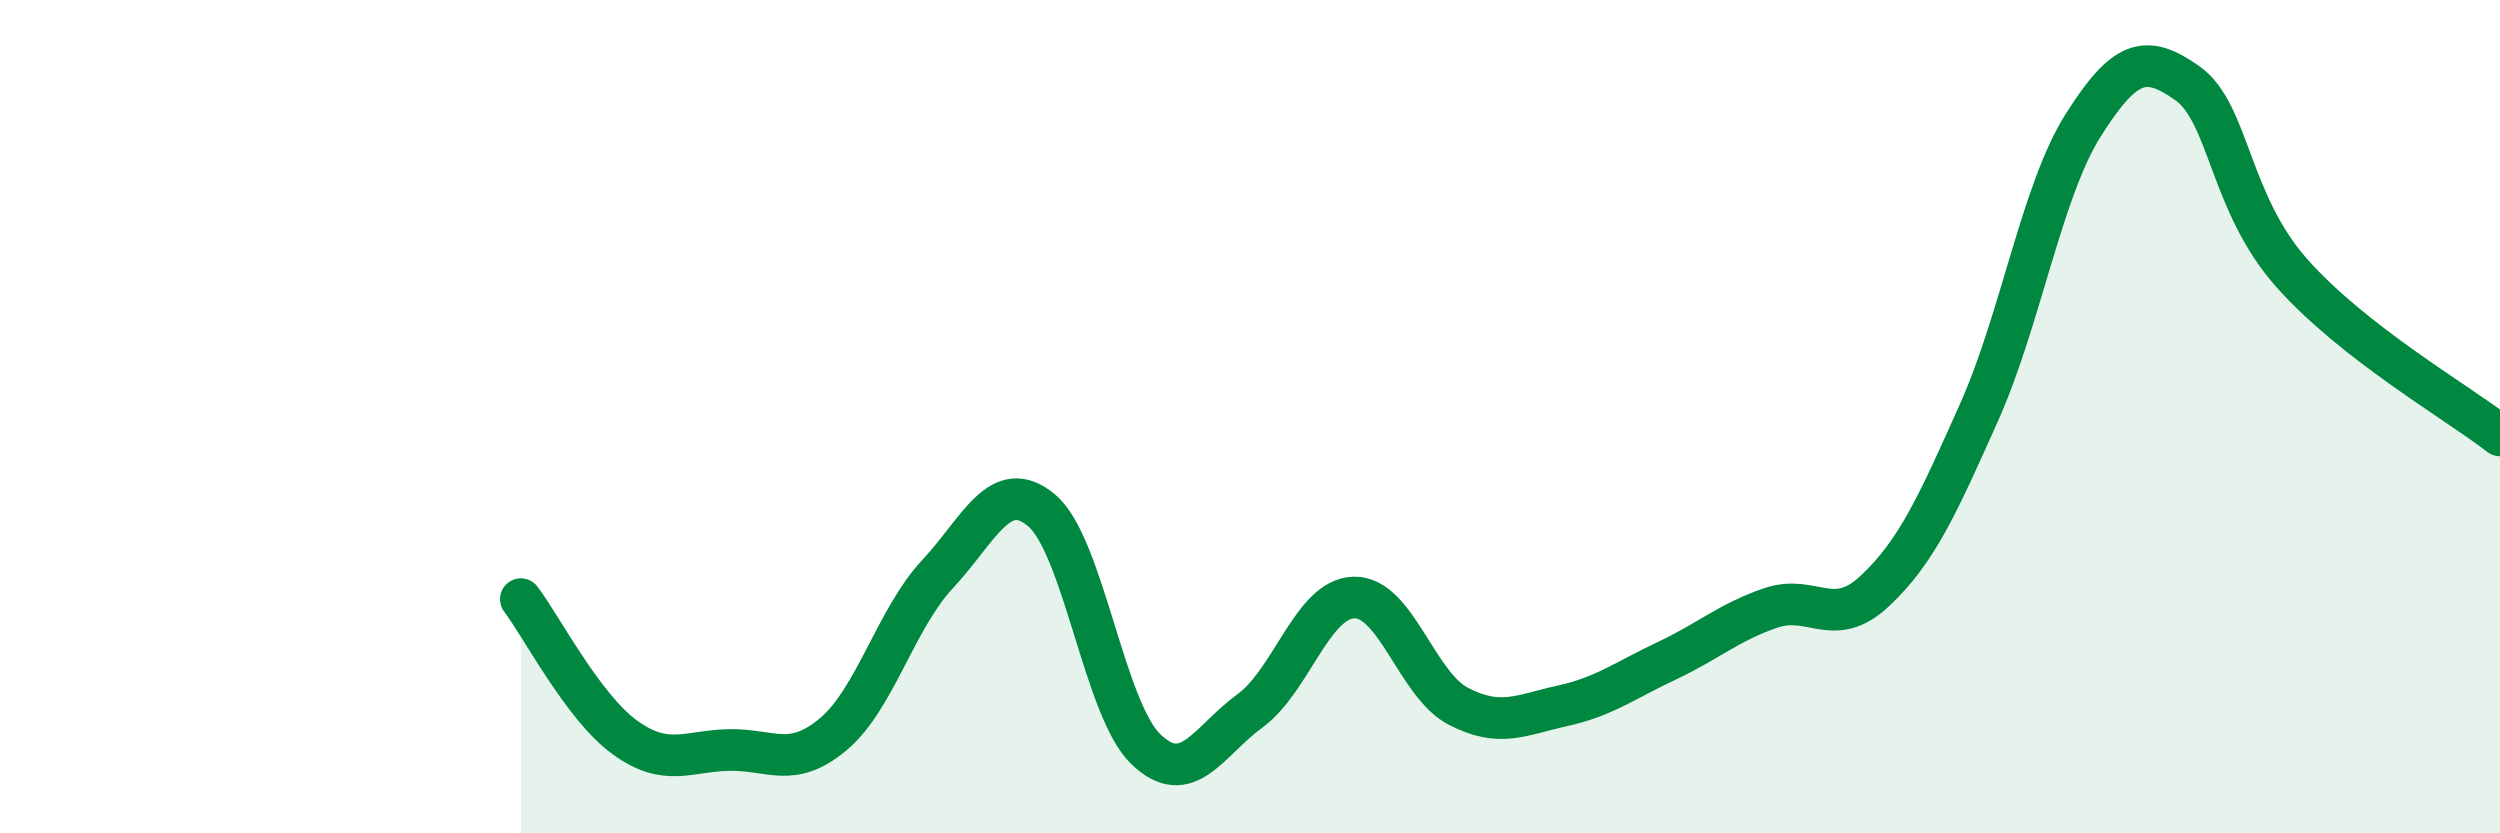 
    <svg width="60" height="20" viewBox="0 0 60 20" xmlns="http://www.w3.org/2000/svg">
      <path
        d="M 12.5,14.38 C 13,15.04 14,16.98 15,17.7 C 16,18.42 16.5,18.02 17.5,18 C 18.5,17.98 19,18.46 20,17.62 C 21,16.78 21.5,14.85 22.5,13.78 C 23.5,12.71 24,11.41 25,12.25 C 26,13.09 26.5,17.02 27.5,17.98 C 28.5,18.94 29,17.79 30,17.06 C 31,16.33 31.5,14.36 32.5,14.34 C 33.5,14.32 34,16.43 35,16.95 C 36,17.47 36.5,17.16 37.5,16.94 C 38.5,16.72 39,16.33 40,15.86 C 41,15.39 41.5,14.93 42.5,14.59 C 43.5,14.25 44,15.12 45,14.18 C 46,13.24 46.5,12.13 47.5,9.89 C 48.5,7.65 49,4.58 50,3 C 51,1.42 51.5,1.29 52.5,2 C 53.5,2.71 53.5,4.86 55,6.55 C 56.5,8.24 59,9.67 60,10.45L60 20L12.5 20Z"
        fill="#008740"
        opacity="0.1"
        stroke-linecap="round"
        stroke-linejoin="round"
      />
      <path
        d="M 12.5,14.38 C 13,15.04 14,16.98 15,17.7 C 16,18.42 16.5,18.02 17.5,18 C 18.5,17.98 19,18.46 20,17.62 C 21,16.78 21.5,14.85 22.5,13.78 C 23.5,12.71 24,11.41 25,12.25 C 26,13.09 26.5,17.02 27.5,17.98 C 28.5,18.94 29,17.79 30,17.06 C 31,16.33 31.5,14.36 32.5,14.34 C 33.5,14.32 34,16.43 35,16.95 C 36,17.47 36.5,17.16 37.5,16.94 C 38.5,16.72 39,16.33 40,15.86 C 41,15.39 41.5,14.93 42.5,14.59 C 43.5,14.25 44,15.12 45,14.18 C 46,13.24 46.5,12.13 47.5,9.89 C 48.5,7.65 49,4.58 50,3 C 51,1.42 51.5,1.29 52.5,2 C 53.5,2.71 53.5,4.86 55,6.55 C 56.5,8.24 59,9.67 60,10.45"
        stroke="#008740"
        stroke-width="1"
        fill="none"
        stroke-linecap="round"
        stroke-linejoin="round"
      />
    </svg>
  